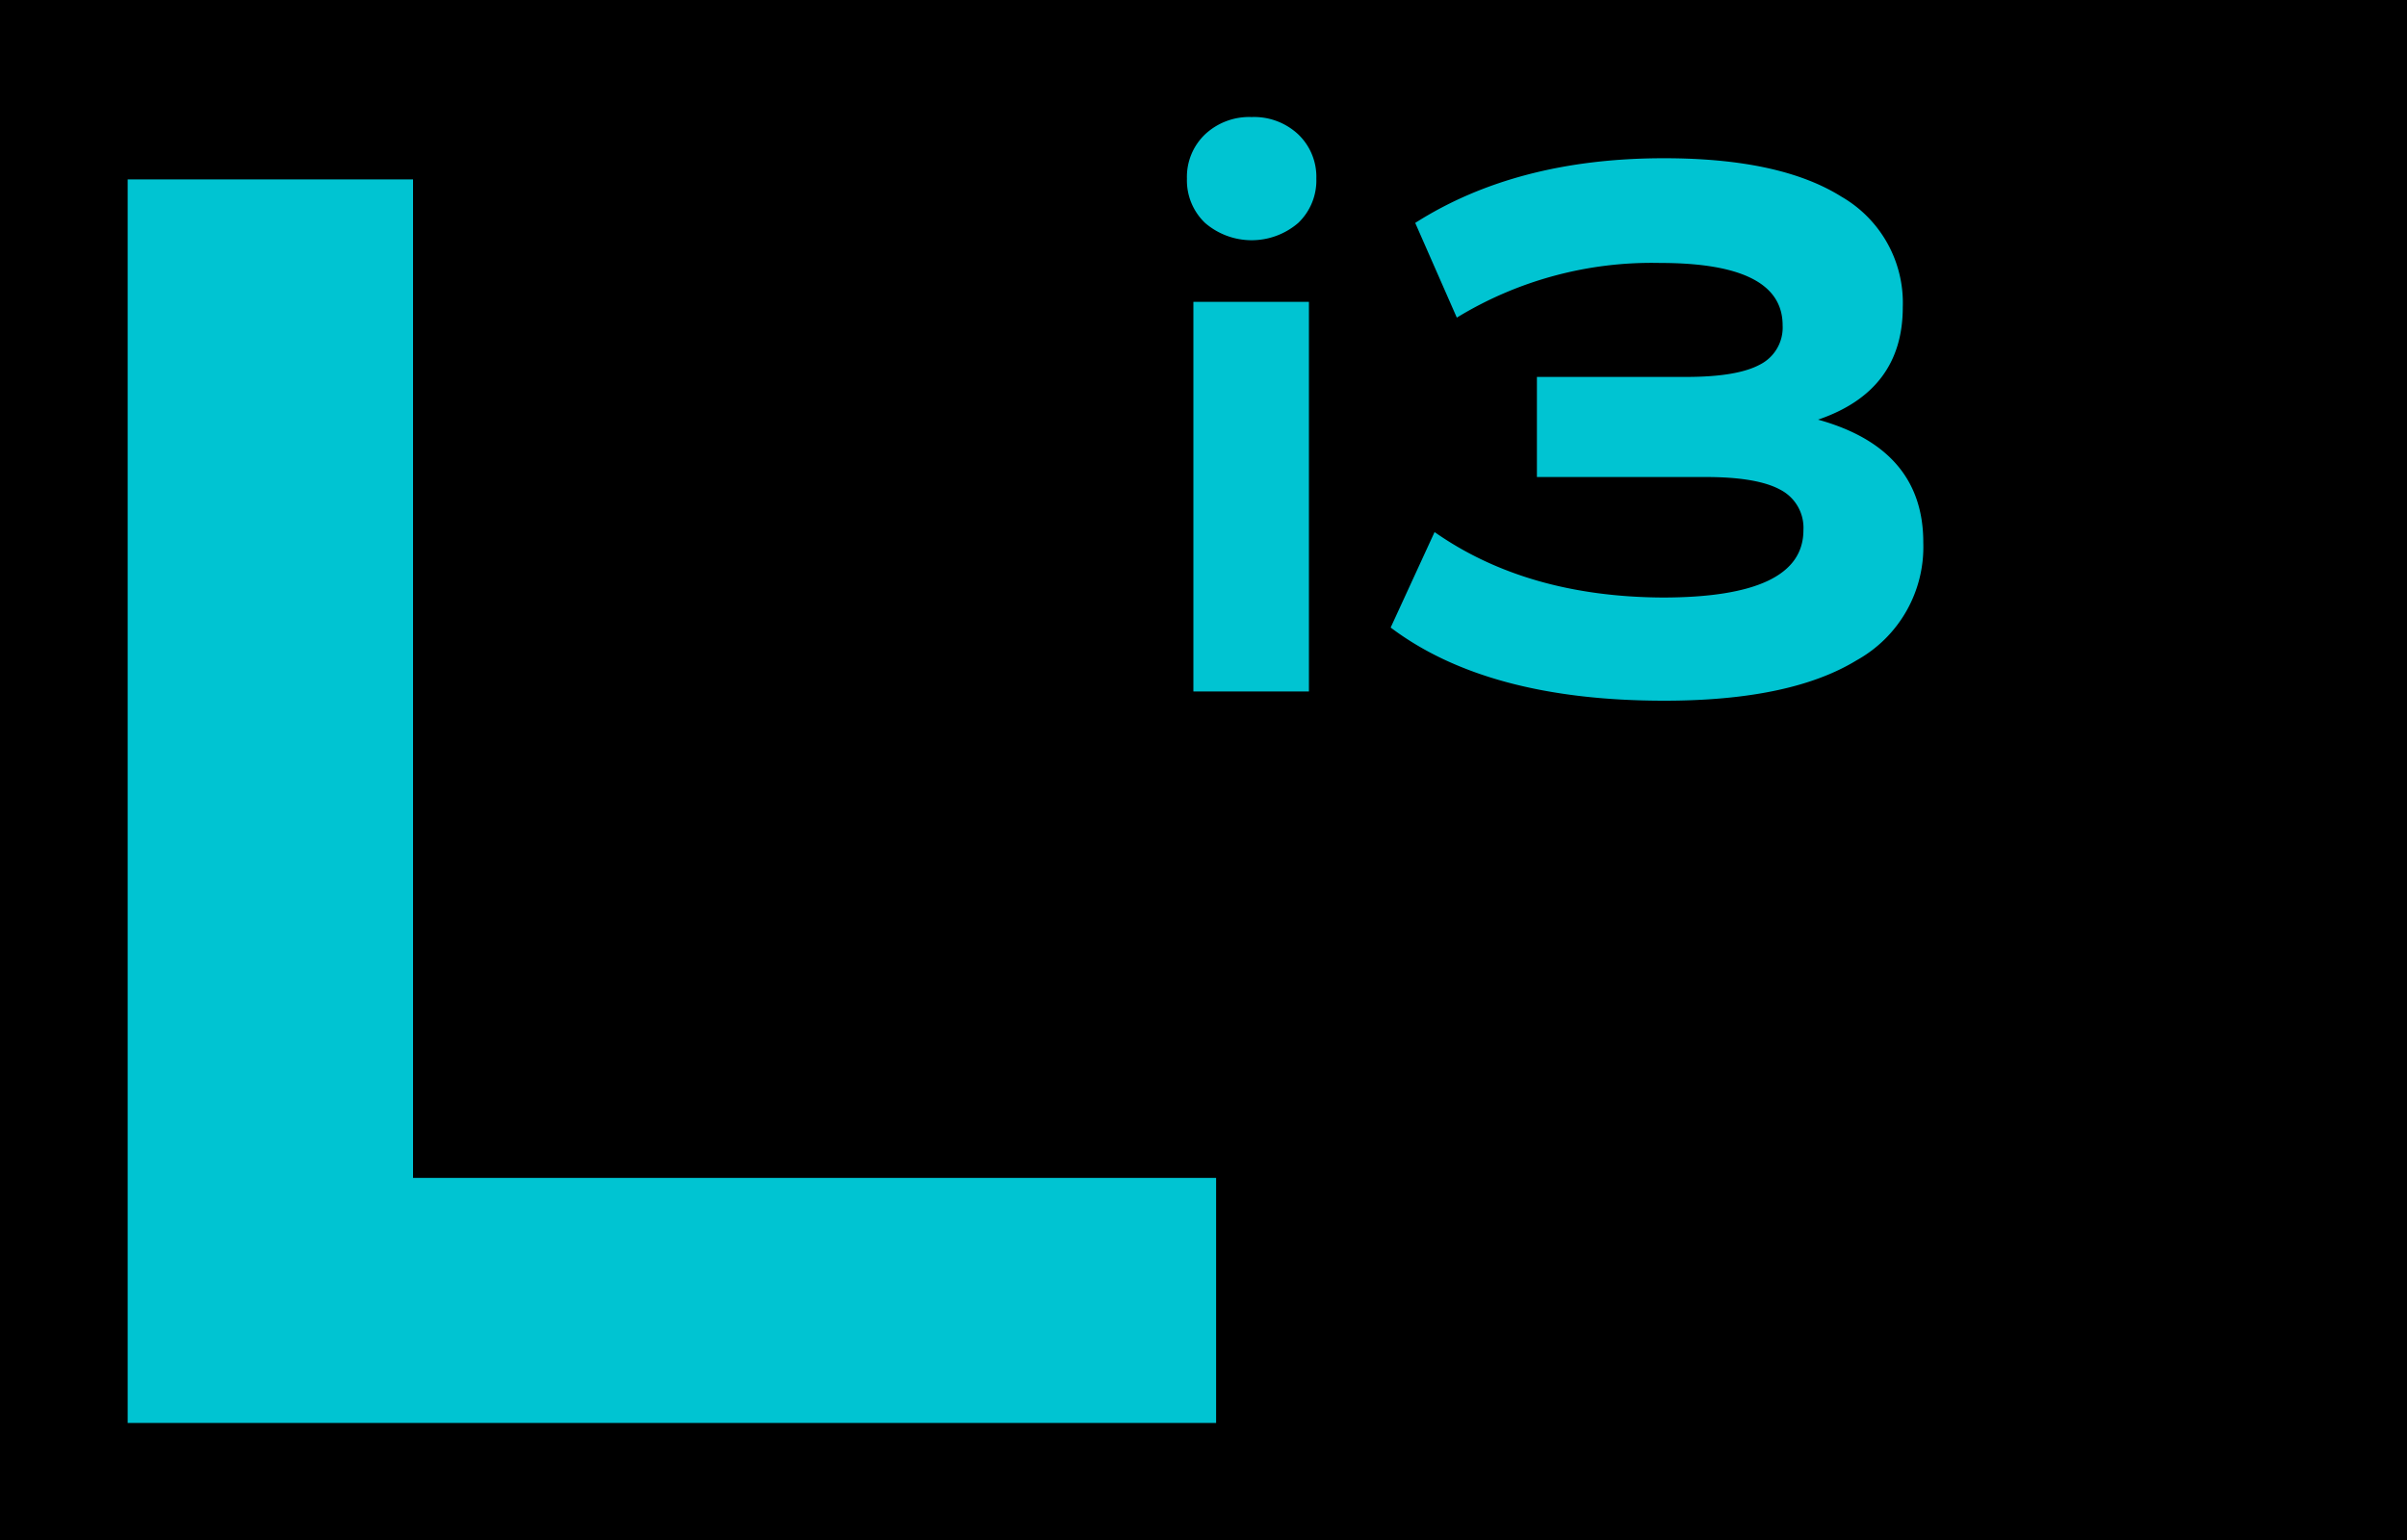 <svg xmlns="http://www.w3.org/2000/svg" viewBox="0 0 250 160"><defs><style>.cls-1{fill:#00c4d2;}</style></defs><g id="Capa_2" data-name="Capa 2"><g id="Capa_1-2" data-name="Capa 1"><rect width="250" height="160"/><path class="cls-1" d="M130,12.16a6.71,6.71,0,0,0-4.84,1.8,6.1,6.1,0,0,0-1.88,4.6,6.1,6.1,0,0,0,1.88,4.6,7.41,7.41,0,0,0,9.68,0,6.1,6.1,0,0,0,1.88-4.6,6.1,6.1,0,0,0-1.88-4.6A6.71,6.71,0,0,0,130,12.16Z"/><rect class="cls-1" x="123.95" y="31.36" width="12" height="40.48"/><path class="cls-1" d="M188.83,43.6q8.8-3,8.8-11.68a12.73,12.73,0,0,0-6.36-11.48q-6.36-4-18.44-4-15.29,0-25.84,6.72L151.31,33a38.85,38.85,0,0,1,21.12-5.68q12.72,0,12.72,6.48a4.31,4.31,0,0,1-2.36,4.08q-2.35,1.27-7.56,1.28h-15.6v10.4h17.52q5.35,0,7.76,1.32a4.45,4.45,0,0,1,2.4,4.2q0,7-14.64,7Q158.59,62,149,55.28l-4.56,9.92q10.08,7.6,28.4,7.6,13.13,0,20-4.2a13.46,13.46,0,0,0,6.92-12.2Q199.79,46.64,188.83,43.6Z"/><polygon class="cls-1" points="42.9 18.64 13.26 18.64 13.26 147.84 126.31 147.84 126.31 122.38 42.9 122.38 42.9 18.64"/></g></g></svg>